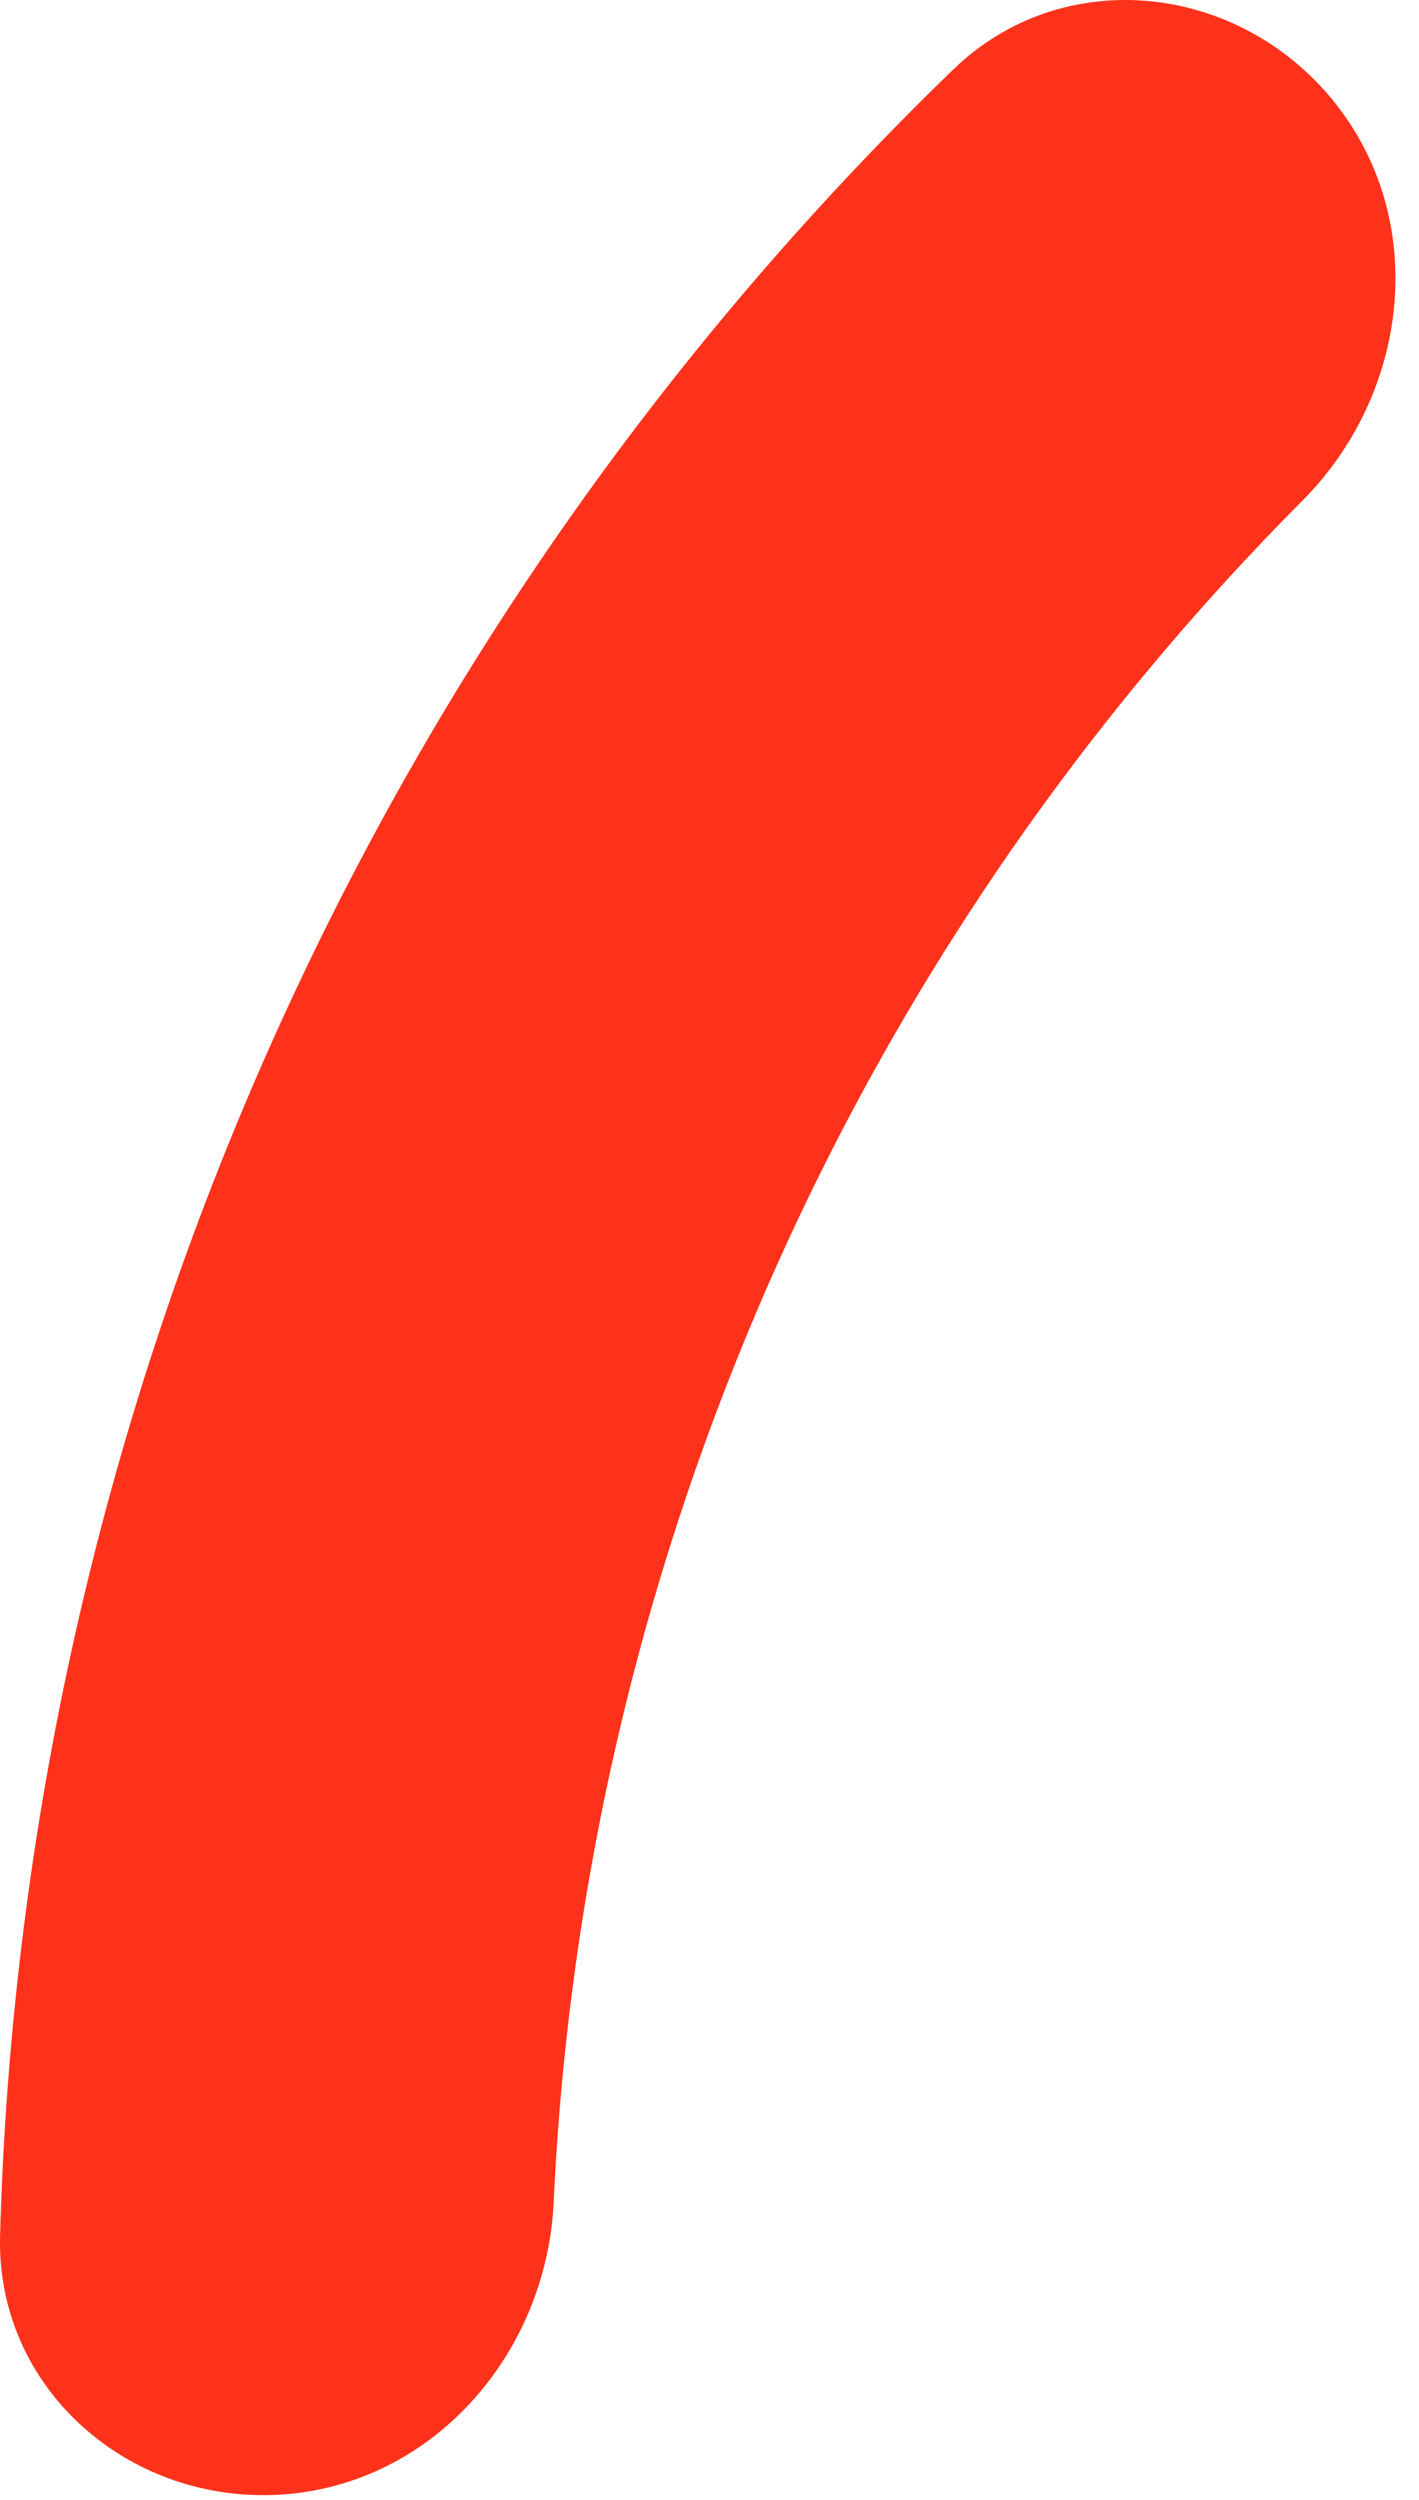 <?xml version="1.0" encoding="utf-8"?>
<svg xmlns="http://www.w3.org/2000/svg" fill="none" height="100%" overflow="visible" preserveAspectRatio="none" style="display: block;" viewBox="0 0 46 81" width="100%">
<path d="M9.083 80.823C4.15 81.123 -0.133 77.362 0.003 72.422C0.364 59.31 3.263 46.362 8.572 34.306C13.881 22.25 21.474 11.369 30.903 2.251C34.455 -1.185 40.121 -0.565 43.23 3.276C46.34 7.117 45.707 12.72 42.22 16.222C34.973 23.5 29.11 32.071 24.95 41.518C20.79 50.965 18.426 61.077 17.95 71.337C17.721 76.273 14.015 80.523 9.083 80.823Z" fill="#FE321A" id="Ellipse 17"/>
</svg>